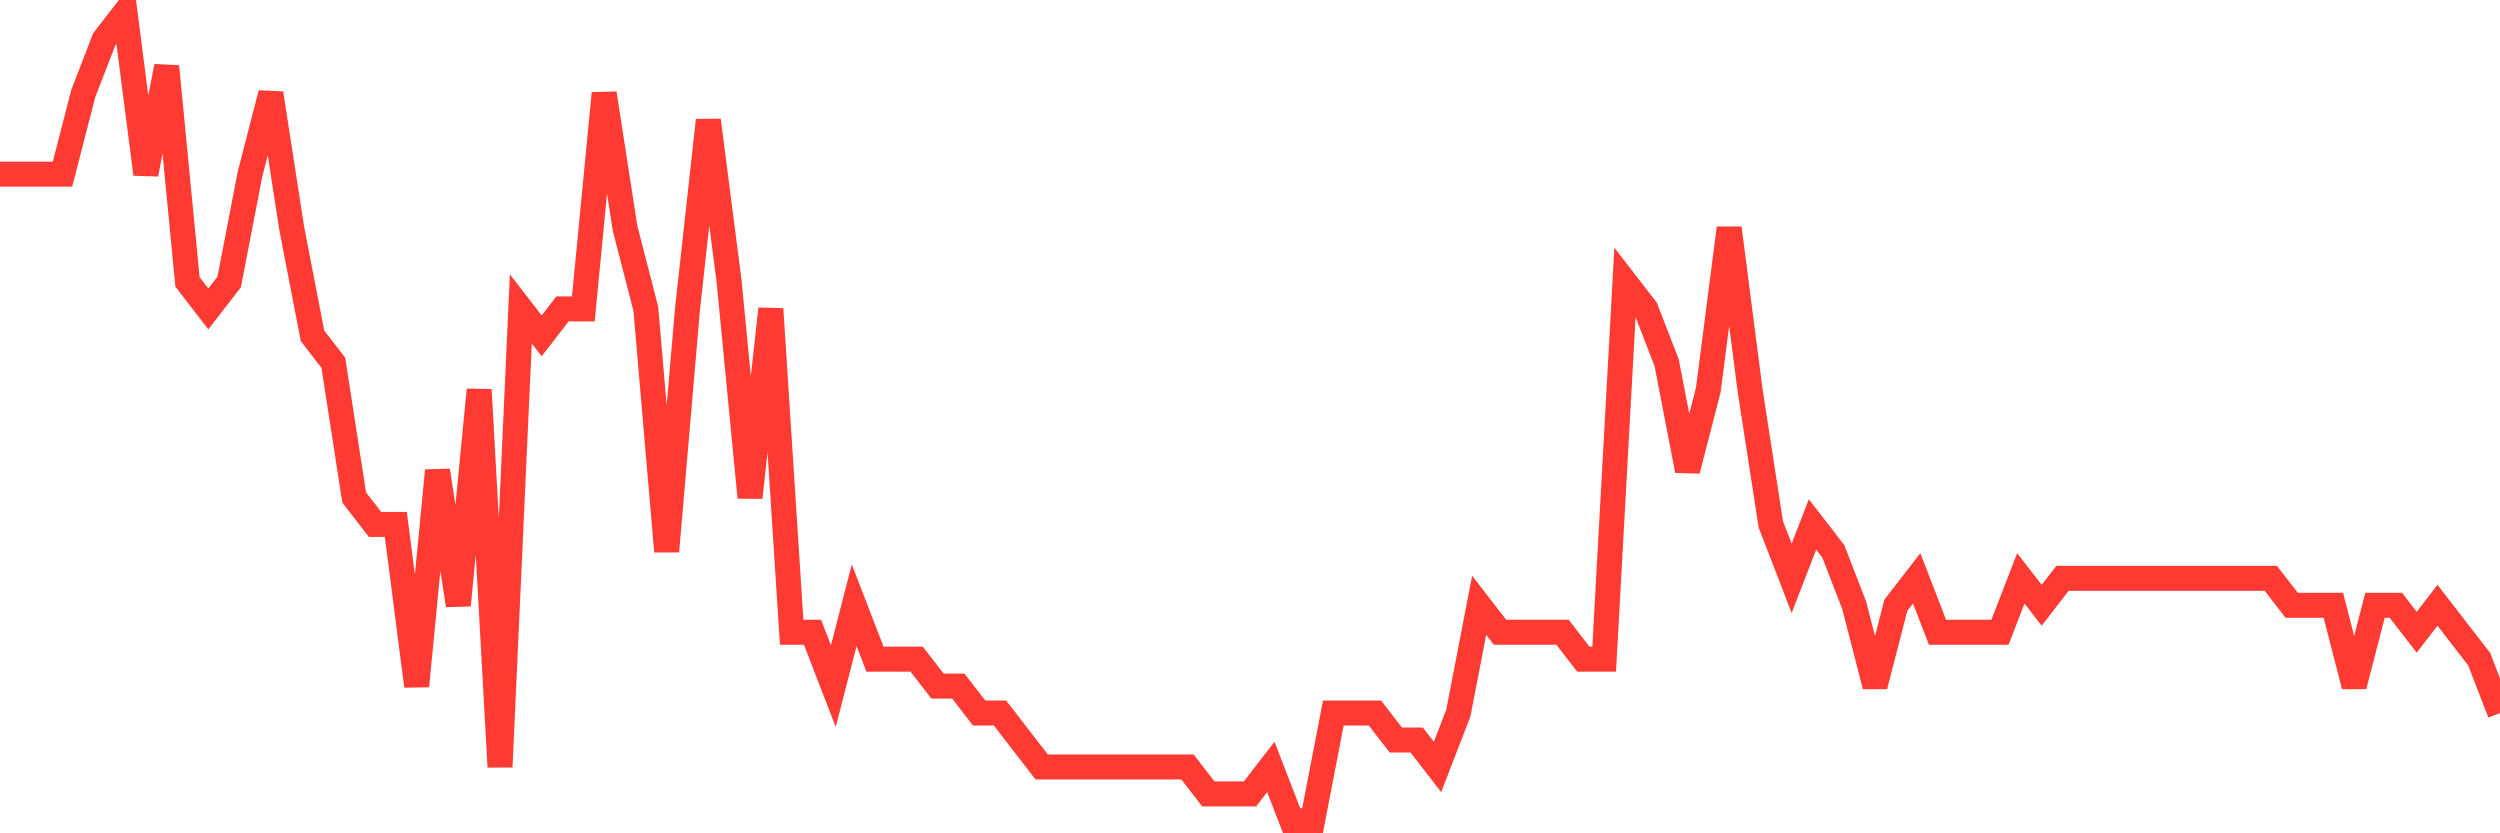 <svg
  xmlns="http://www.w3.org/2000/svg"
  xmlns:xlink="http://www.w3.org/1999/xlink"
  width="120"
  height="40"
  viewBox="0 0 120 40"
  preserveAspectRatio="none"
>
  <polyline
    points="0,8.36 1,8.36 2,8.36 3,8.36 4,4.48 5,1.893 6,0.6 7,8.36 8,3.187 9,13.533 10,14.827 11,13.533 12,8.36 13,4.48 14,10.947 15,16.12 16,17.413 17,23.88 18,25.173 19,25.173 20,32.933 21,22.587 22,29.053 23,18.707 24,36.813 25,14.827 26,16.12 27,14.827 28,14.827 29,4.48 30,10.947 31,14.827 32,26.467 33,14.827 34,5.773 35,13.533 36,23.88 37,14.827 38,30.347 39,30.347 40,32.933 41,29.053 42,31.64 43,31.64 44,31.64 45,32.933 46,32.933 47,34.227 48,34.227 49,35.52 50,36.813 51,36.813 52,36.813 53,36.813 54,36.813 55,36.813 56,36.813 57,36.813 58,38.107 59,38.107 60,38.107 61,36.813 62,39.4 63,39.4 64,34.227 65,34.227 66,34.227 67,35.52 68,35.52 69,36.813 70,34.227 71,29.053 72,30.347 73,30.347 74,30.347 75,30.347 76,31.64 77,31.64 78,13.533 79,14.827 80,17.413 81,22.587 82,18.707 83,10.947 84,18.707 85,25.173 86,27.76 87,25.173 88,26.467 89,29.053 90,32.933 91,29.053 92,27.76 93,30.347 94,30.347 95,30.347 96,30.347 97,27.76 98,29.053 99,27.76 100,27.76 101,27.76 102,27.76 103,27.76 104,27.76 105,27.76 106,27.76 107,27.76 108,27.76 109,27.76 110,29.053 111,29.053 112,29.053 113,32.933 114,29.053 115,29.053 116,30.347 117,29.053 118,30.347 119,31.64 120,34.227"
    fill="none"
    stroke="#ff3a33"
    stroke-width="1.2"
  >
  </polyline>
</svg>